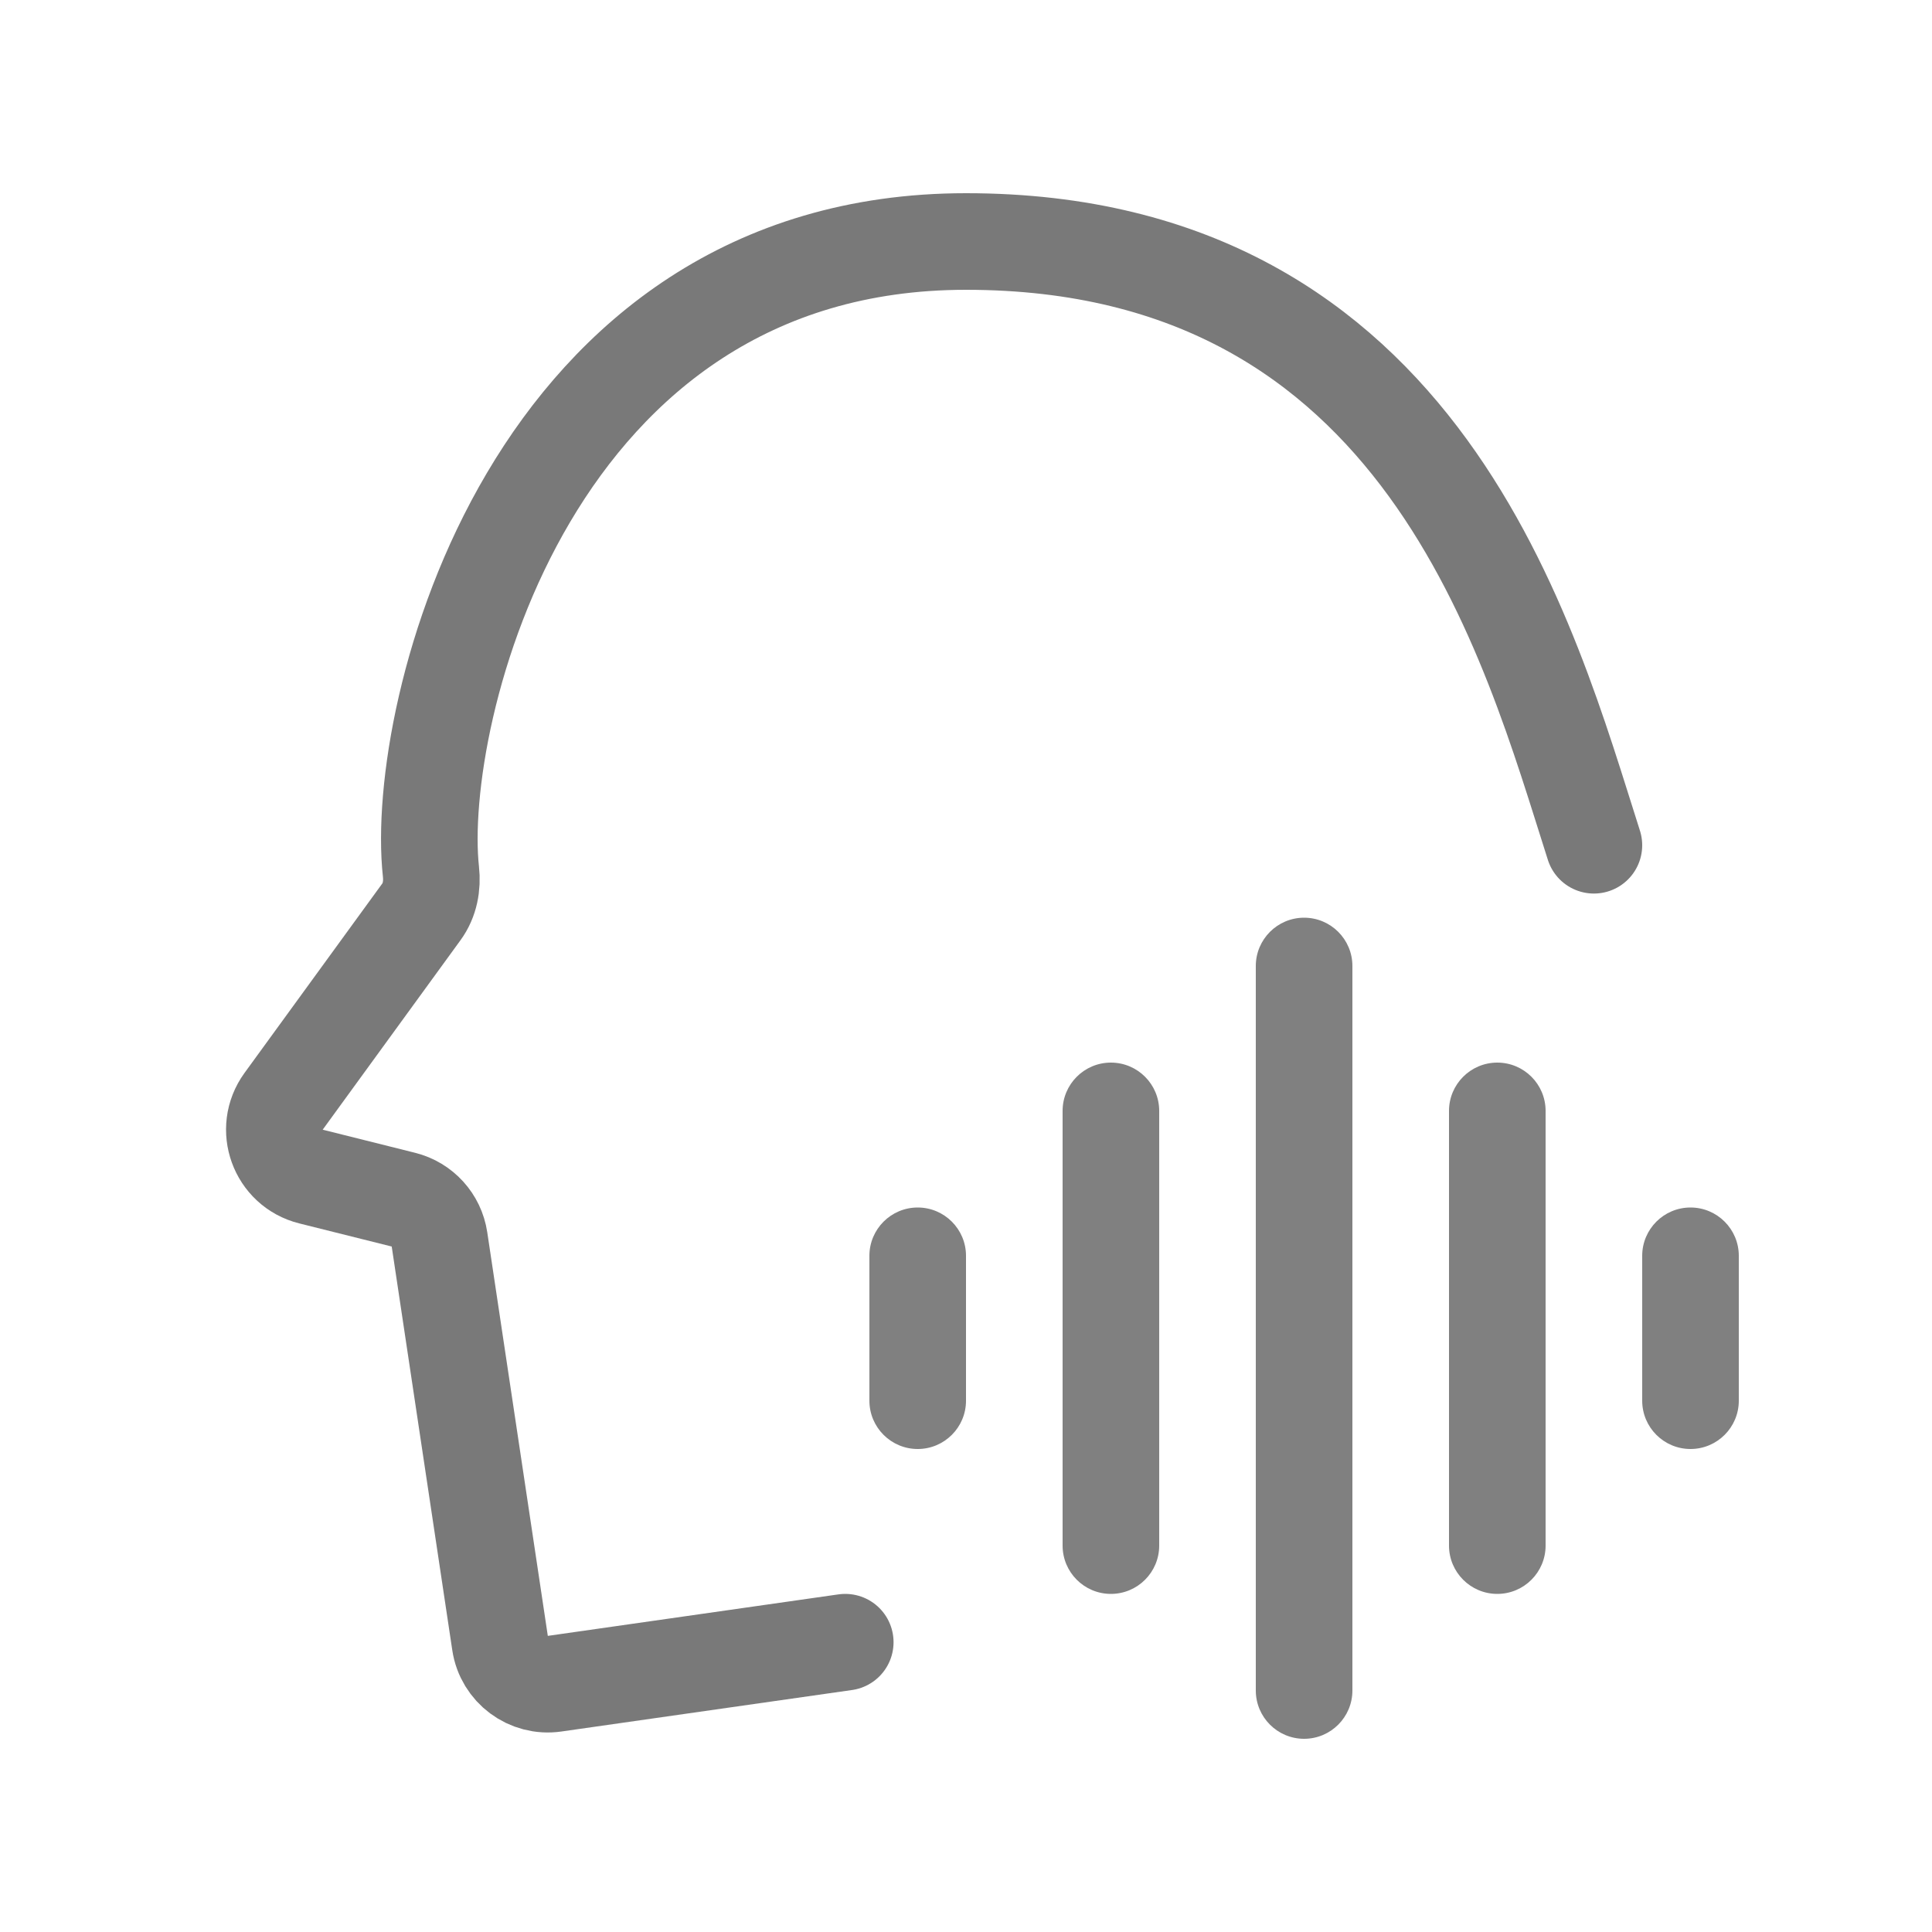 <svg width="40" height="40" viewBox="0 0 40 40" fill="none" xmlns="http://www.w3.org/2000/svg">
<path d="M33 17.5C31.667 13.333 29.5 5 20 5C10.972 5 8.567 14.784 8.922 18.044C8.955 18.339 8.9 18.638 8.726 18.877L5.872 22.801C5.455 23.374 5.75 24.187 6.438 24.359L8.353 24.838C8.745 24.936 9.039 25.26 9.099 25.66L10.353 34.018C10.434 34.561 10.939 34.937 11.483 34.859L17.5 34" stroke="#797979" stroke-width="2" stroke-linecap="round"/>
<path d="M26 20C26 19.448 26.448 19 27 19V19C27.552 19 28 19.448 28 20V35C28 35.552 27.552 36 27 36V36C26.448 36 26 35.552 26 35V20Z" fill="#808080"/>
<path d="M22 23C22 22.448 22.448 22 23 22V22C23.552 22 24 22.448 24 23V32C24 32.552 23.552 33 23 33V33C22.448 33 22 32.552 22 32V23Z" fill="#808080"/>
<path d="M30 23C30 22.448 30.448 22 31 22V22C31.552 22 32 22.448 32 23V32C32 32.552 31.552 33 31 33V33C30.448 33 30 32.552 30 32V23Z" fill="#808080"/>
<path d="M18 26C18 25.448 18.448 25 19 25V25C19.552 25 20 25.448 20 26V29C20 29.552 19.552 30 19 30V30C18.448 30 18 29.552 18 29V26Z" fill="#808080"/>
<path d="M34 26C34 25.448 34.448 25 35 25V25C35.552 25 36 25.448 36 26V29C36 29.552 35.552 30 35 30V30C34.448 30 34 29.552 34 29V26Z" fill="#808080"/>
</svg>

